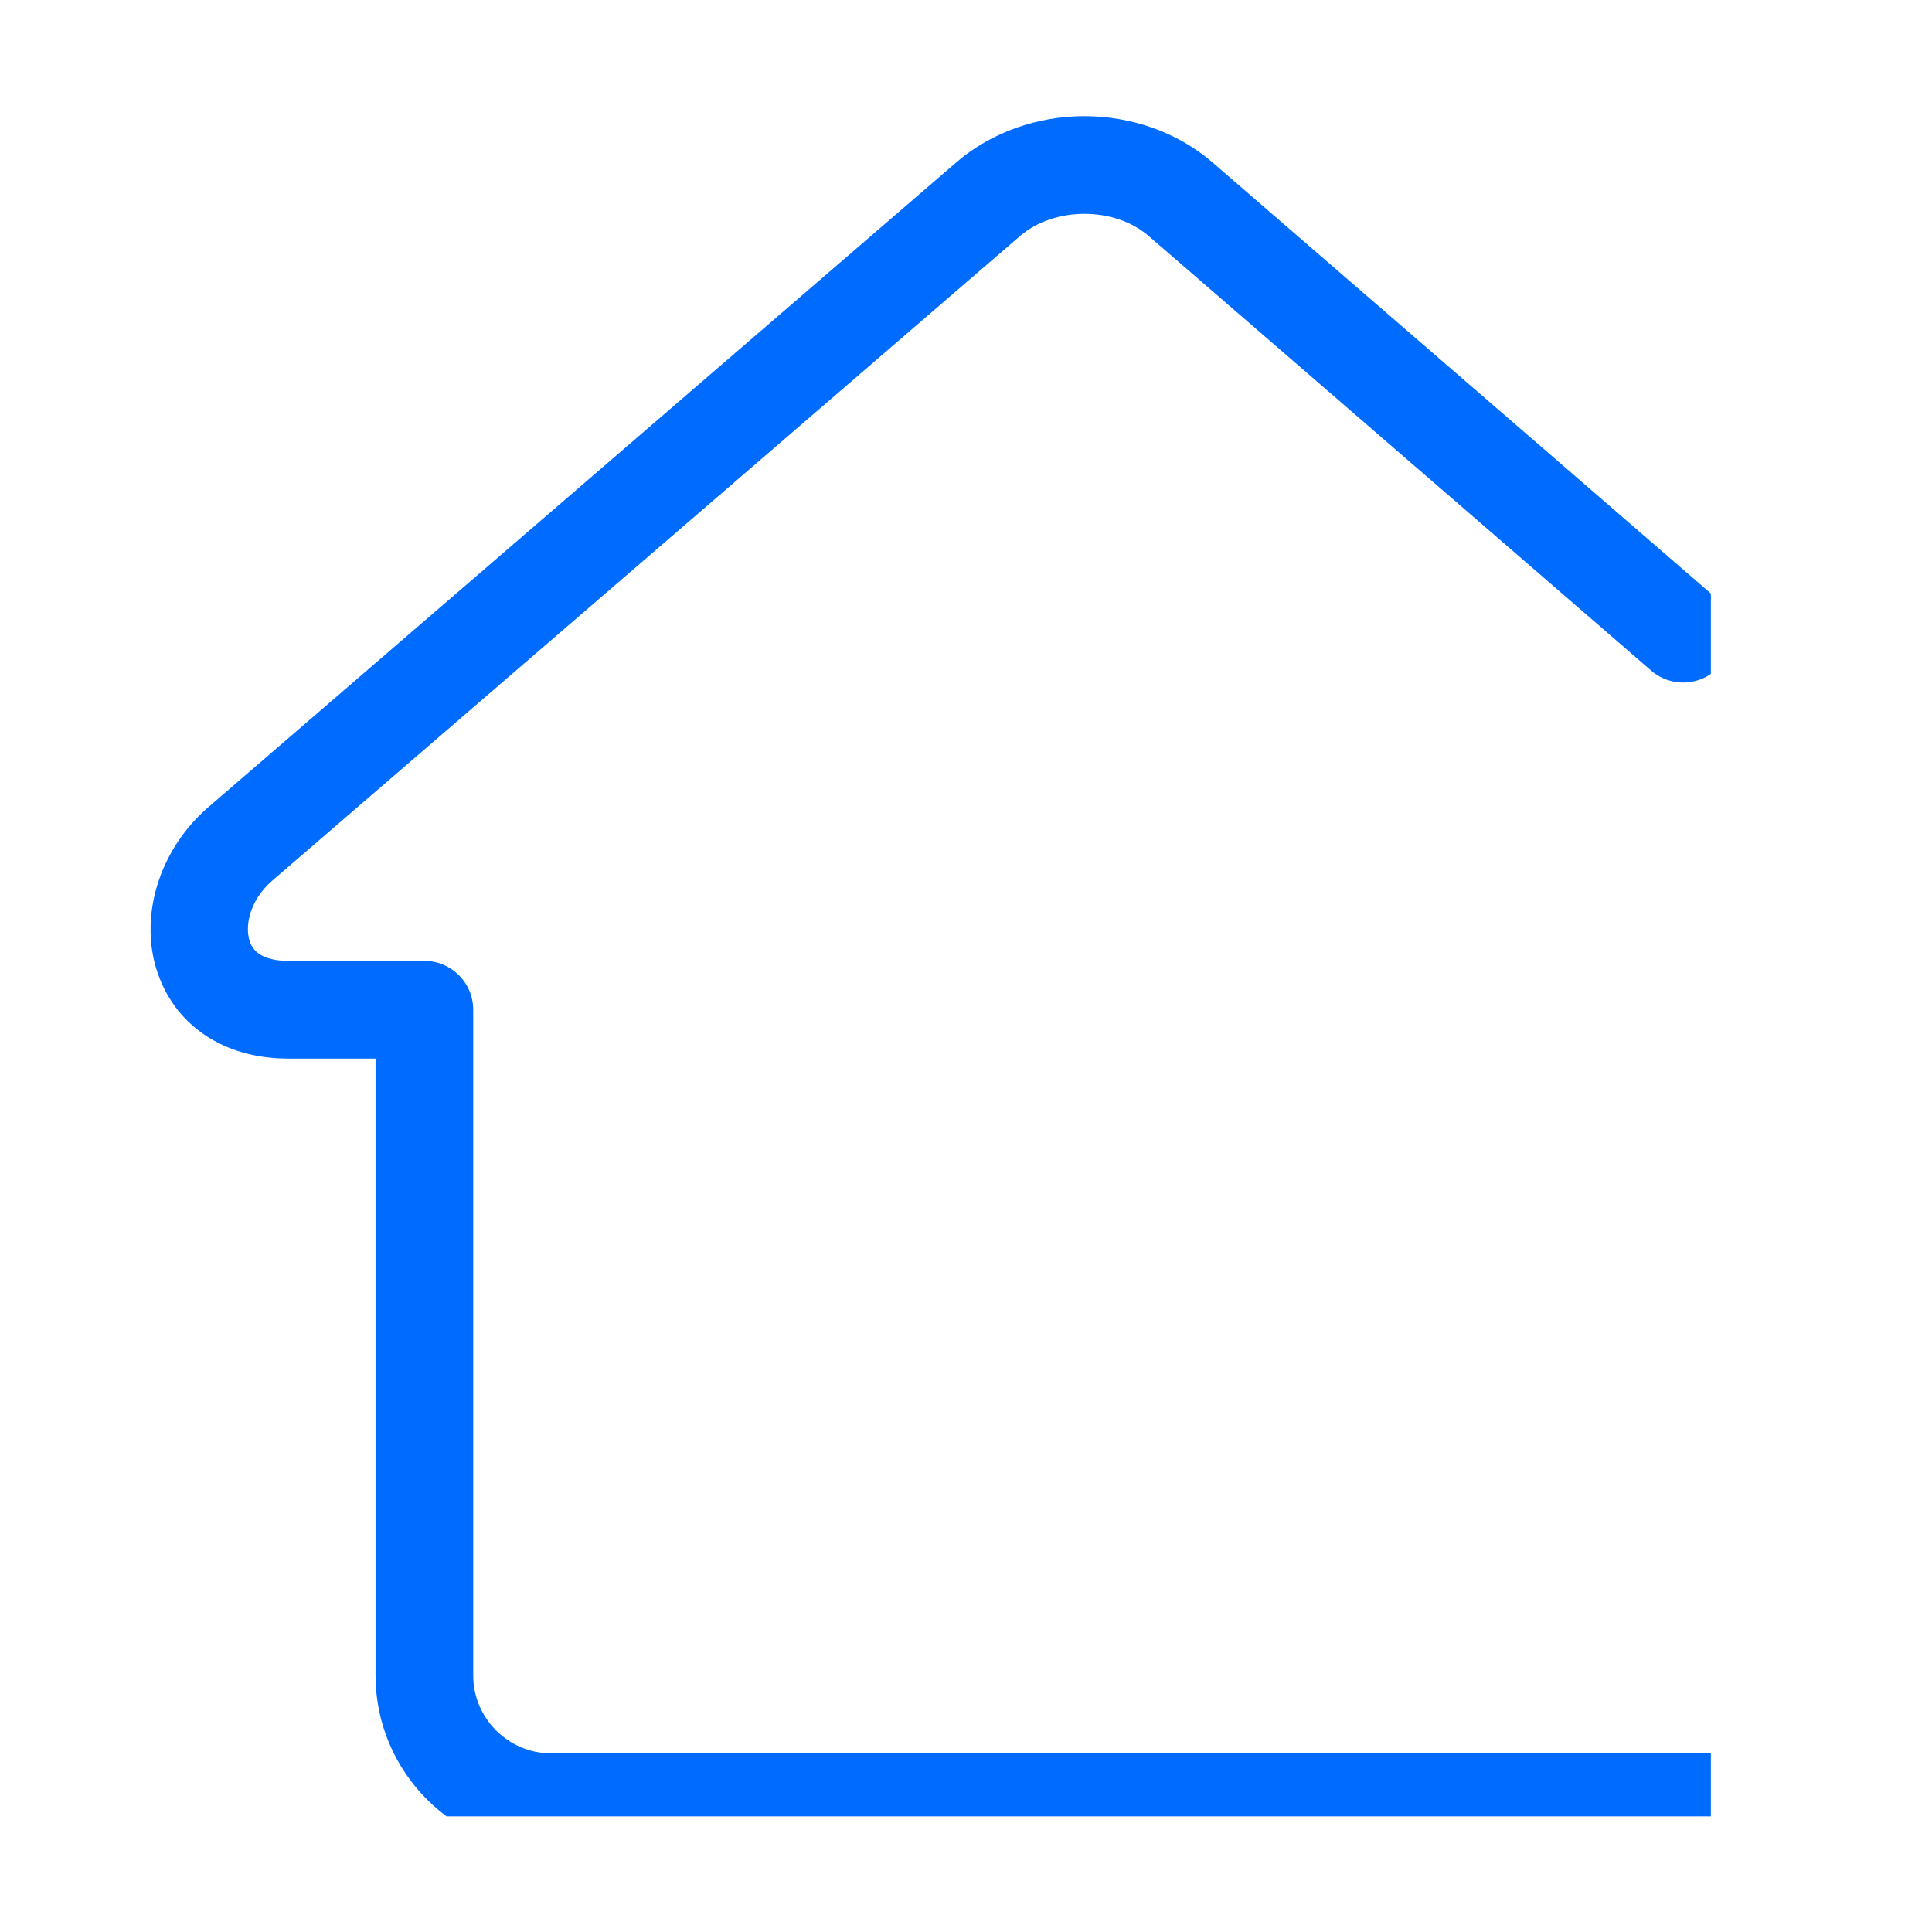 <?xml version="1.0" encoding="UTF-8"?>
<svg xmlns="http://www.w3.org/2000/svg" xmlns:xlink="http://www.w3.org/1999/xlink" width="500" zoomAndPan="magnify" viewBox="0 0 375 375" height="500" preserveAspectRatio="xMidYMid meet" version="1.2">
  <defs>
    <clipPath id="fd8e6a14b9">
      <path d="M 29 22.547 L 332.078 22.547 L 332.078 352.547 L 29 352.547 Z M 29 22.547 "></path>
    </clipPath>
  </defs>
  <g id="1c7a116a9c">
    <rect x="0" width="375" y="0" height="375" style="fill:#ffffff;fill-opacity:1;stroke:none;"></rect>
    <rect x="0" width="375" y="0" height="375" style="fill:#ffffff;fill-opacity:1;stroke:none;"></rect>
    <g clip-rule="nonzero" clip-path="url(#fd8e6a14b9)">
      <path style=" stroke:none;fill-rule:nonzero;fill:#006cff;fill-opacity:1;" d="M 1080.375 340.324 C 1085.613 340.324 1089.855 344.57 1089.855 349.801 C 1089.855 355.039 1085.613 359.281 1080.375 359.281 L 106.953 359.281 C 97.578 359.281 89.055 355.449 82.891 349.285 C 76.723 343.117 72.891 334.598 72.891 325.223 L 72.891 205.469 L 56 205.469 C 49.402 205.469 43.973 203.738 39.734 200.871 C 35.039 197.699 31.93 193.211 30.367 188.113 L 30.355 188.121 C 28.906 183.387 28.859 178.172 30.164 173.113 C 31.711 167.074 35.195 161.191 40.48 156.633 L 185.613 31.52 C 192.566 25.539 201.574 22.547 210.48 22.547 C 219.395 22.547 228.398 25.539 235.344 31.52 L 332.879 115.887 C 336.828 119.297 337.258 125.27 333.848 129.215 C 330.434 133.164 324.461 133.594 320.516 130.18 L 222.977 45.82 C 219.641 42.949 215.109 41.508 210.484 41.508 C 205.859 41.508 201.316 42.949 197.98 45.82 L 52.848 170.93 C 50.562 172.898 49.082 175.34 48.457 177.777 C 48.02 179.492 48.004 181.156 48.43 182.559 L 48.418 182.562 L 48.43 182.598 C 48.742 183.613 49.375 184.523 50.324 185.164 C 51.559 186.004 53.434 186.508 56 186.508 L 82.371 186.508 C 87.602 186.508 91.852 190.754 91.852 195.988 L 91.852 325.223 C 91.852 329.363 93.555 333.145 96.293 335.883 C 99.031 338.617 102.809 340.324 106.949 340.324 Z M 1080.375 340.324 "></path>
    </g>
  </g>
</svg>
